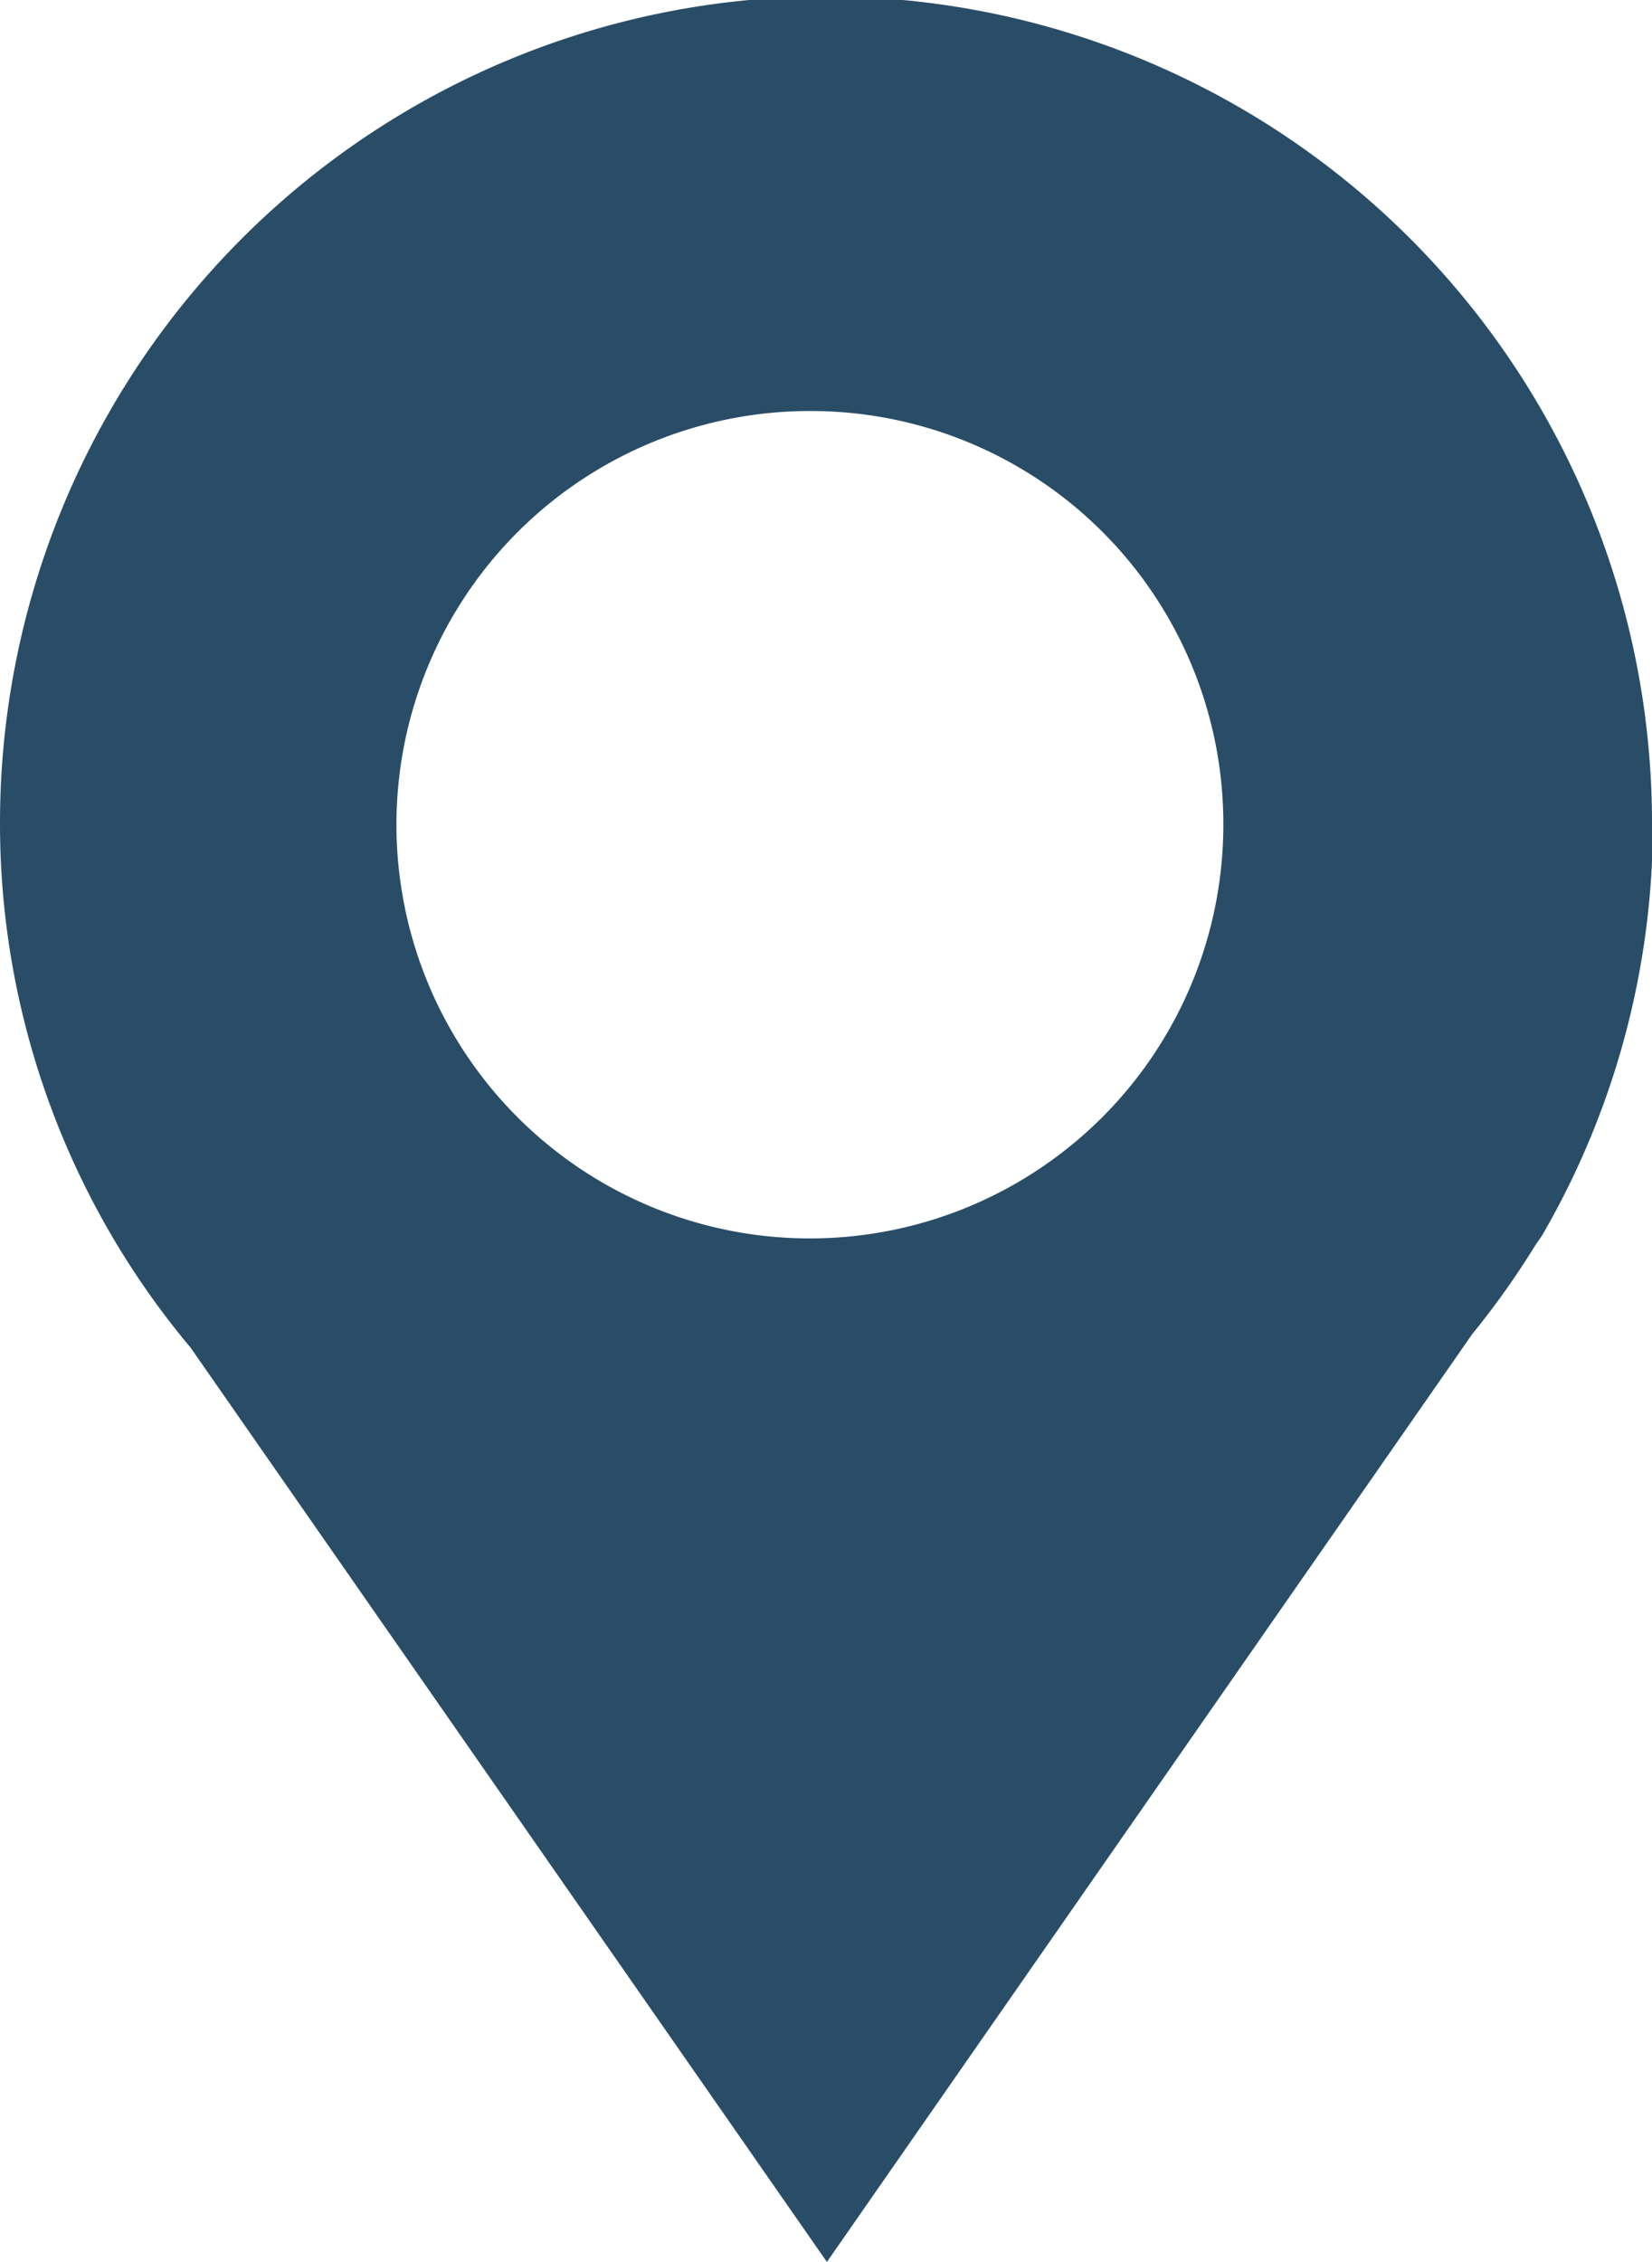 <svg xmlns="http://www.w3.org/2000/svg" viewBox="0 0 18.46 25.26"><g data-name="Layer 2"><g data-name="Layer 1"><path d="M13.67 9.19a4.62 4.62 0 11-4.61-4.6 4.61 4.61 0 014.61 4.6m4.79 0A9.23 9.23 0 000 9.19a9.1 9.1 0 002.13 5.86l7.11 10.21 7.21-10.36a9.26 9.26 0 00.71-1l.07-.1a9.16 9.16 0 001.24-4.59" fill="#294d67" data-name="Livello 110"/></g></g></svg>